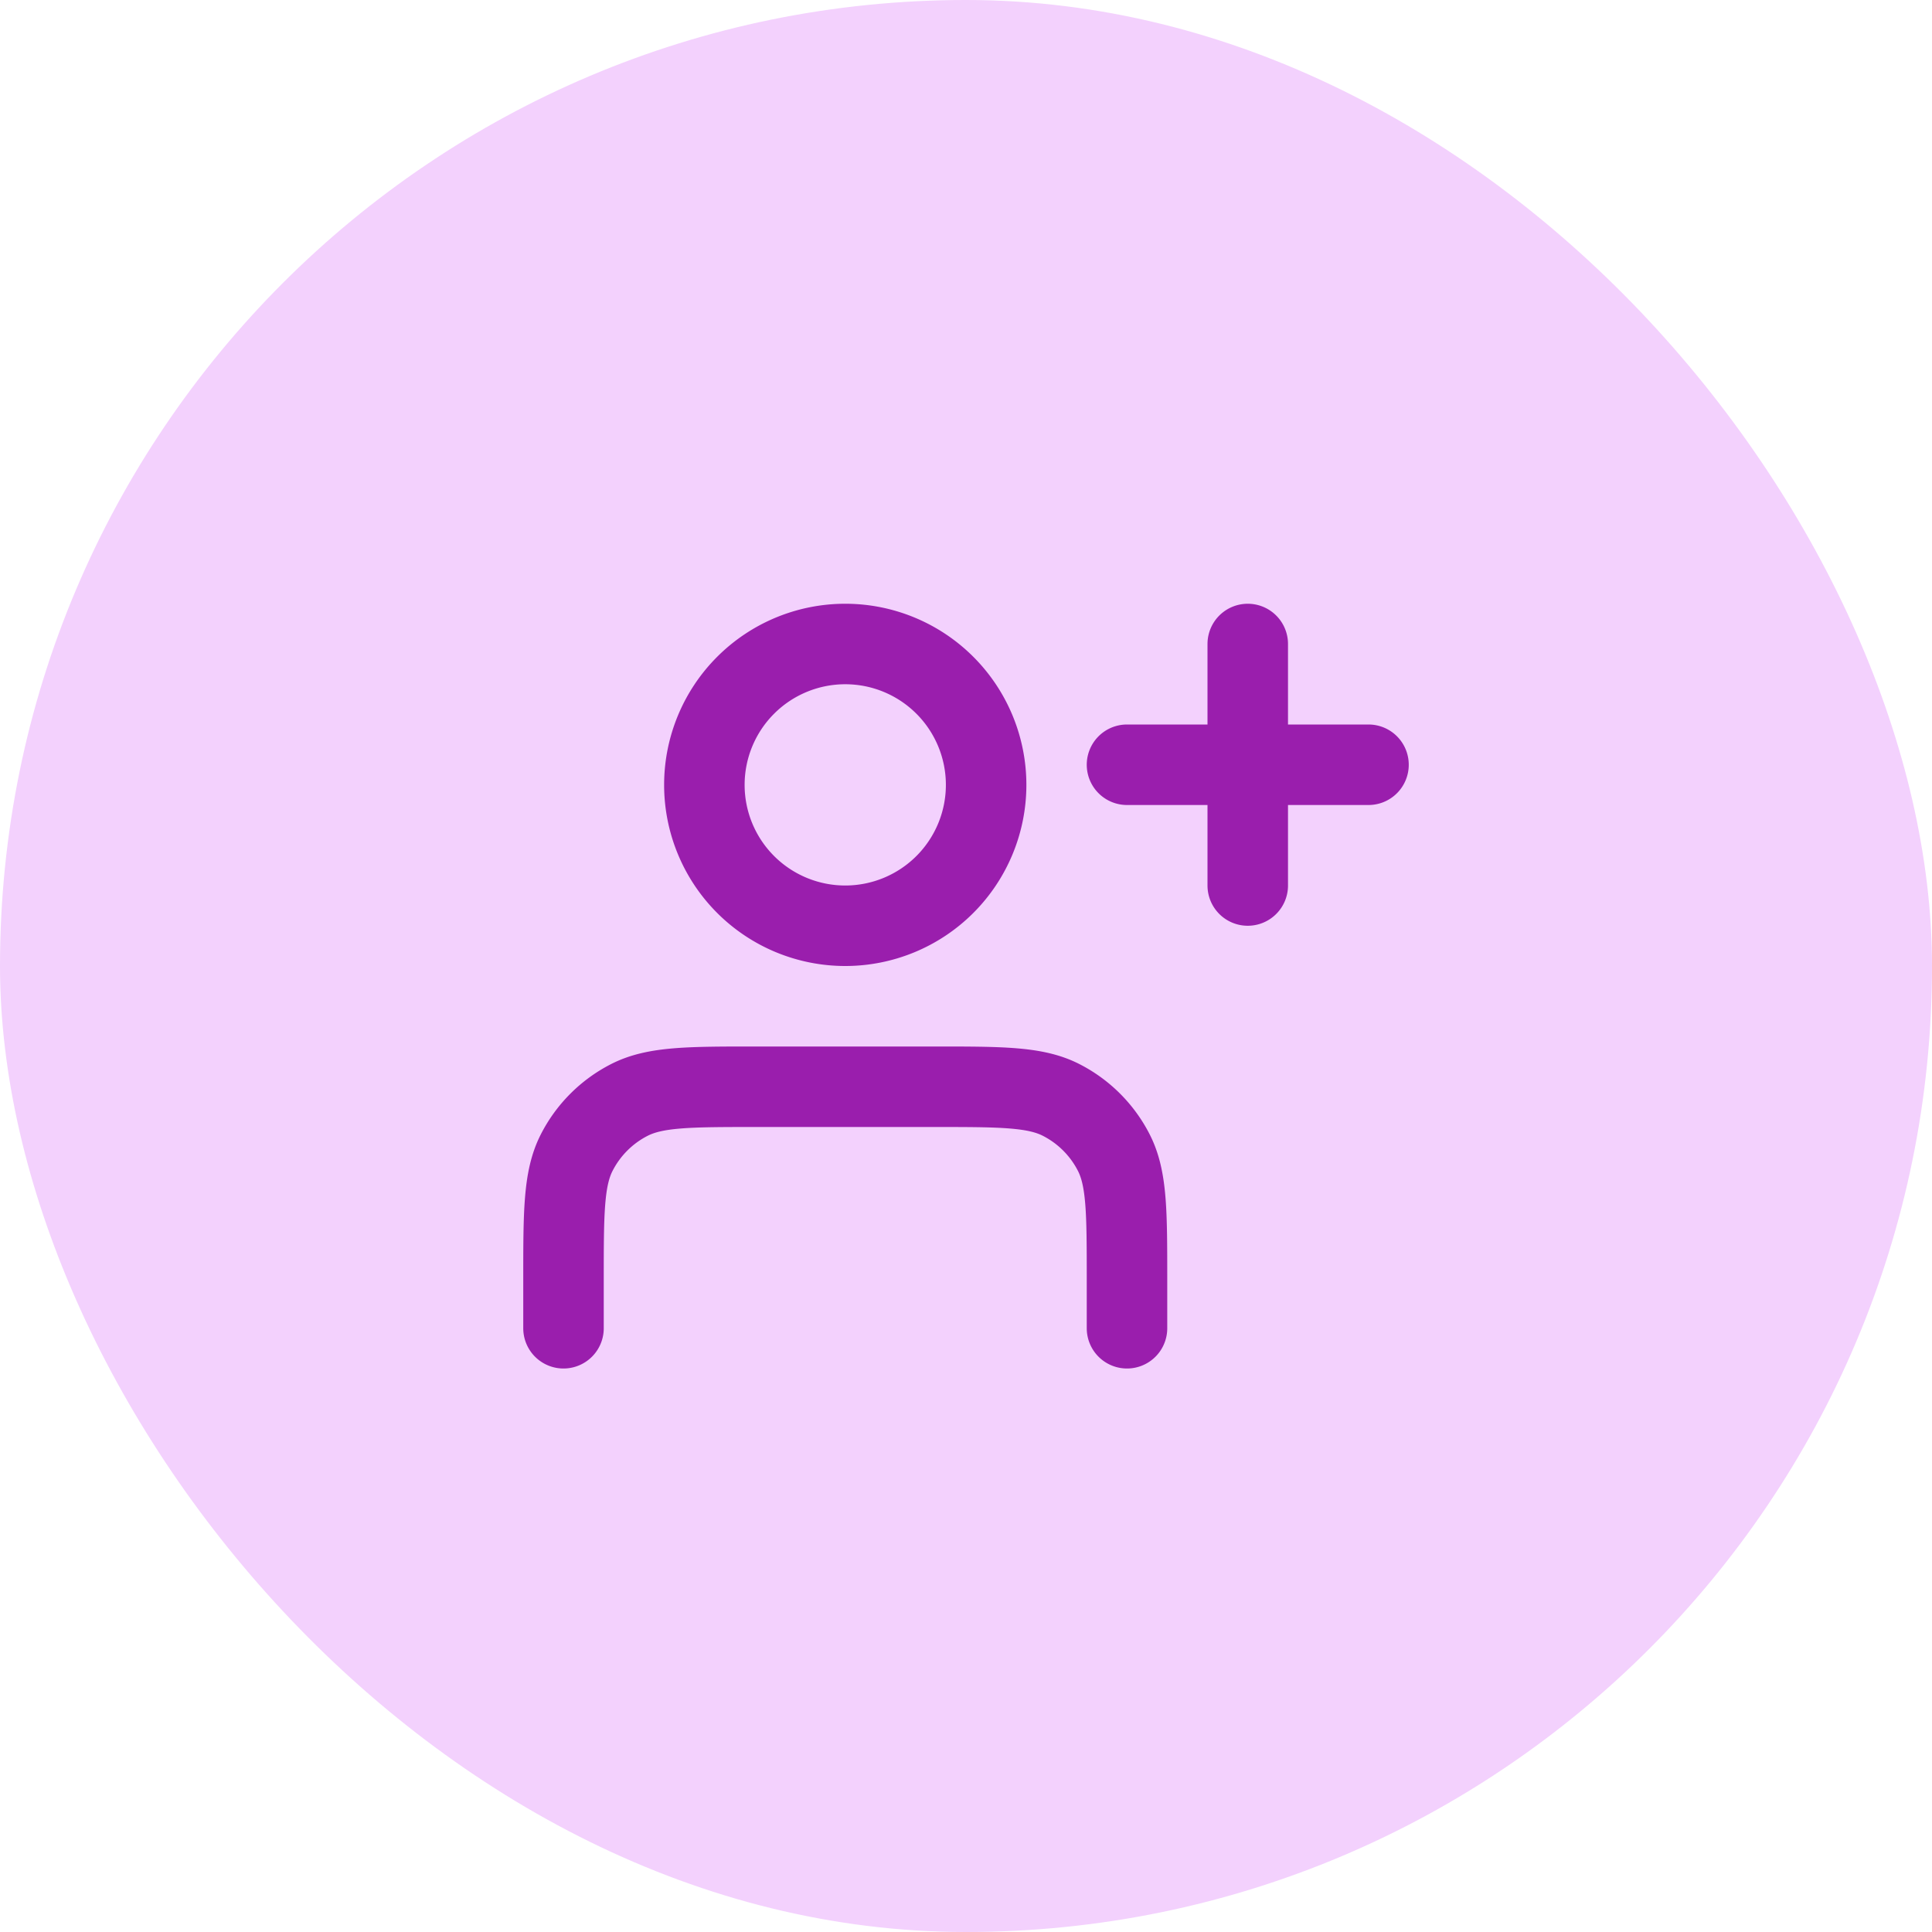 <svg xmlns="http://www.w3.org/2000/svg" width="48" height="48" fill="none" viewBox="0 0 48 48"><rect width="48" height="48" fill="#F3D1FD" rx="24"/><path stroke="#9A1EAD" stroke-linecap="round" stroke-linejoin="round" stroke-width="2" d="M31 22v-6m-3 3h6m-6 14v-1.2c0-1.68 0-2.52-.327-3.162a3 3 0 0 0-1.311-1.311C25.72 27 24.88 27 23.2 27h-4.4c-1.68 0-2.52 0-3.162.327a3 3 0 0 0-1.311 1.311C14 29.28 14 30.12 14 31.8V33m10.5-13.5a3.5 3.5 0 1 1-7 0 3.5 3.5 0 0 1 7 0Z"/></svg>